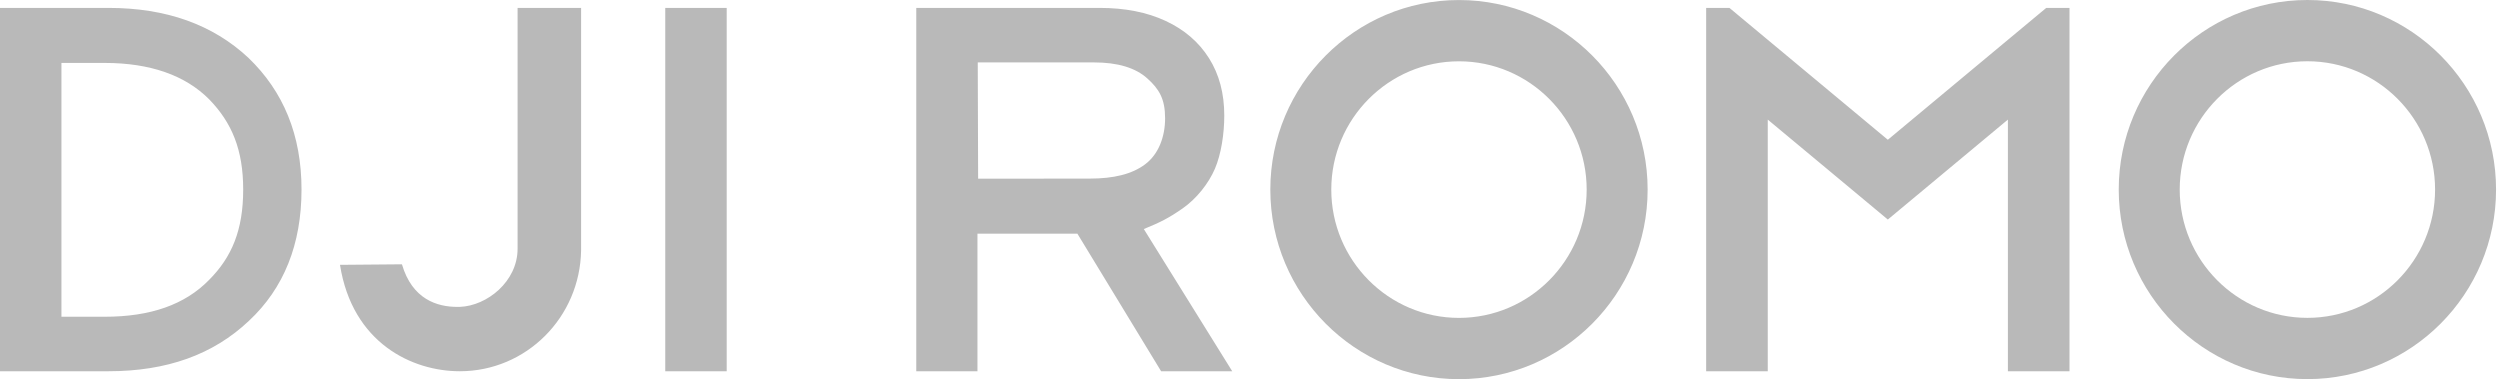 <?xml version="1.0" encoding="UTF-8"?> <svg xmlns="http://www.w3.org/2000/svg" width="211" height="32" viewBox="0 0 211 32" fill="none"><g clip-path="url(#clip0_1748_146)"><path fill-rule="evenodd" clip-rule="evenodd" d="M92.805 0.667C94.95 0.667 96.81 1.033 98.388 1.769C99.966 2.505 101.183 3.553 102.041 4.913C102.899 6.273 103.329 7.885 103.329 9.752C103.329 11.277 103.071 13.005 102.537 14.247C102.008 15.476 100.998 16.772 99.79 17.607C98.582 18.441 97.949 18.751 96.538 19.332L104 31.333H97.998L90.933 19.724H82.497V31.333H77.333V0.667H92.805ZM92.335 5.268H82.522L82.554 15.082L91.986 15.073C93.985 15.073 95.543 14.703 96.66 13.859C97.777 13.015 98.335 11.557 98.335 9.981C98.335 8.355 97.835 7.52 96.834 6.62C95.833 5.718 94.333 5.268 92.335 5.268ZM169.467 3.36L159.333 11.796L149.199 3.36L145.965 0.667H144V3.718V31.333H149.199V10.094L155.29 15.163L159.333 18.529L163.378 15.163L169.467 10.094V31.333H174.666V5.765V4.494V0.667H172.703L169.467 3.36ZM194.744 26.827C188.802 26.827 183.968 21.97 183.968 15.998C183.968 10.028 188.802 5.17 194.744 5.17C200.687 5.17 205.521 10.028 205.521 15.998C205.521 21.97 200.687 26.827 194.744 26.827ZM194.744 0C185.965 0 178.821 7.177 178.821 15.998C178.821 24.82 185.965 31.997 194.744 31.997C203.523 31.997 210.667 24.82 210.667 15.998C210.667 7.177 203.523 0 194.744 0ZM123.138 26.83C117.195 26.83 112.36 21.973 112.36 16.001C112.36 10.031 117.195 5.174 123.138 5.174C129.08 5.174 133.915 10.031 133.915 16.001C133.915 21.973 129.08 26.83 123.138 26.83ZM123.138 0.003C114.358 0.003 107.215 7.18 107.215 16.001C107.215 24.823 114.358 32.001 123.138 32.001C131.917 32.001 139.06 24.823 139.06 16.001C139.06 7.18 131.917 0.003 123.138 0.003Z" fill="#B9B9B9"></path><path fill-rule="evenodd" clip-rule="evenodd" d="M5.186 26.733H8.847C12.681 26.733 15.6 25.724 17.649 23.622C19.566 21.696 20.525 19.418 20.525 16.001C20.525 12.627 19.566 10.349 17.649 8.378C15.644 6.363 12.681 5.312 8.847 5.312H5.186V26.733ZM9.151 31.333H0V0.667H9.151C14.031 0.667 17.953 2.07 20.96 4.874C23.924 7.72 25.448 11.4 25.448 16.001C25.448 20.6 23.968 24.324 21.005 27.083C17.997 29.931 14.076 31.333 9.151 31.333ZM38.804 31.333C34.795 31.333 29.741 28.968 28.695 22.352L33.924 22.307C34.795 25.288 36.931 25.901 38.587 25.901H38.804C41.114 25.814 43.684 23.754 43.684 20.995V20.82V0.667H49.045V21.125C48.958 26.776 44.426 31.333 38.804 31.333ZM56.147 31.333H61.333V0.668H56.147V31.333Z" fill="#B9B9B9"></path></g><defs><clipPath id="clip0_1748_146"><rect width="210.667" height="32" fill="white"></rect></clipPath></defs></svg> 